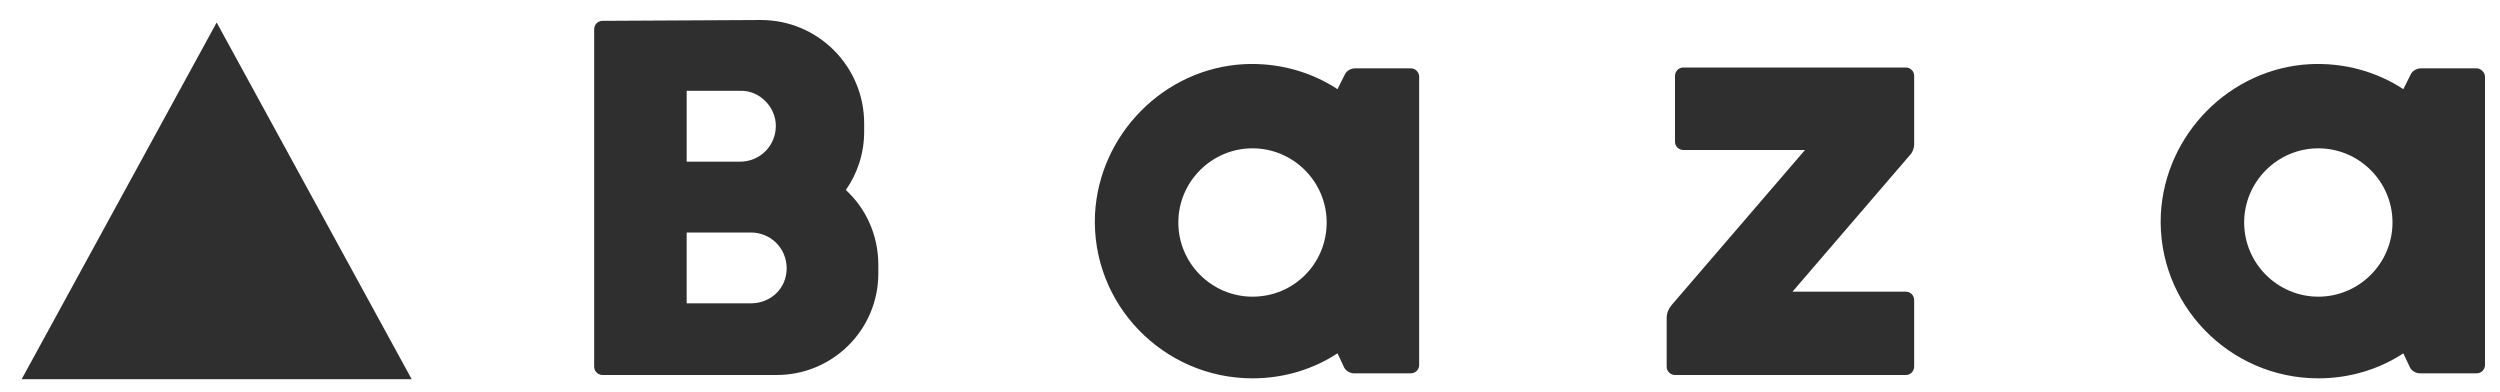 <?xml version="1.0" encoding="UTF-8"?> <!-- Generator: Adobe Illustrator 25.3.1, SVG Export Plug-In . SVG Version: 6.00 Build 0) --> <svg xmlns="http://www.w3.org/2000/svg" xmlns:xlink="http://www.w3.org/1999/xlink" id="Layer_1" x="0px" y="0px" viewBox="0 0 300 47" style="enable-background:new 0 0 300 47;" xml:space="preserve"> <style type="text/css"> .st0{fill:#2F2F2F;} </style> <g> <polygon class="st0" points="26,2.7 2.6,45.5 49.4,45.5 "></polygon> <g> <g> <path class="st0" d="M101.5,22.8c1.4-2,2.2-4.4,2.2-7v-1c0-6.8-5.5-12.4-12.4-12.4l-19,0.1c-0.6,0-1,0.5-1,1V44c0,0.6,0.5,1,1,1 h20.9c6.7,0,12.2-5.4,12.2-12.2v-1C105.4,28.2,103.9,25,101.5,22.8z M93.1,15.1c0,2.4-1.9,4.3-4.3,4.3h-6.4v-8.5h6.4 C91.1,10.8,93.1,12.8,93.1,15.1z M90.1,36.4h-7.7v-8.5h7.7c2.4,0,4.3,1.9,4.3,4.3S92.5,36.4,90.1,36.4z"></path> <path class="st0" d="M169.3,8.2h-6.7c-0.5,0-1,0.3-1.2,0.7l-0.9,1.8c-3.2-2.1-7.1-3.2-11.2-3c-9.6,0.5-17.4,8.4-17.9,18 c-0.5,10.8,8.2,19.7,18.9,19.7c3.8,0,7.3-1.1,10.2-3l0.8,1.7c0.2,0.4,0.7,0.7,1.2,0.7h6.8c0.6,0,1-0.5,1-1V9.2 C170.3,8.7,169.9,8.2,169.3,8.2z M150.3,35.6c-4.9,0-8.9-4-8.9-8.9s4-8.9,8.9-8.9s8.9,4,8.9,8.9S155.3,35.6,150.3,35.6z"></path> <path class="st0" d="M297.2,8.2h-6.7c-0.5,0-1,0.3-1.2,0.7l-0.9,1.8c-3.2-2.1-7.1-3.2-11.2-3c-9.6,0.5-17.4,8.4-17.9,18 c-0.5,10.8,8.2,19.7,18.9,19.7c3.8,0,7.3-1.1,10.2-3l0.8,1.7c0.2,0.4,0.7,0.7,1.2,0.7h6.8c0.6,0,1-0.5,1-1V9.2 C298.2,8.7,297.7,8.2,297.2,8.2z M278.2,35.6c-4.9,0-8.9-4-8.9-8.9s4-8.9,8.9-8.9s8.9,4,8.9,8.9S283.1,35.6,278.2,35.6z"></path> <path class="st0" d="M229.7,17.3V9.1c0-0.6-0.5-1-1-1H202c-0.6,0-1,0.5-1,1V17c0,0.6,0.5,1,1,1h14.6l-16,18.6 c-0.4,0.5-0.6,1-0.6,1.6V44c0,0.6,0.5,1,1,1h27.7c0.6,0,1-0.5,1-1v-8c0-0.6-0.5-1-1-1h-13.6l14.1-16.4 C229.5,18.3,229.7,17.8,229.7,17.3z"></path> </g> </g> </g> </svg> 